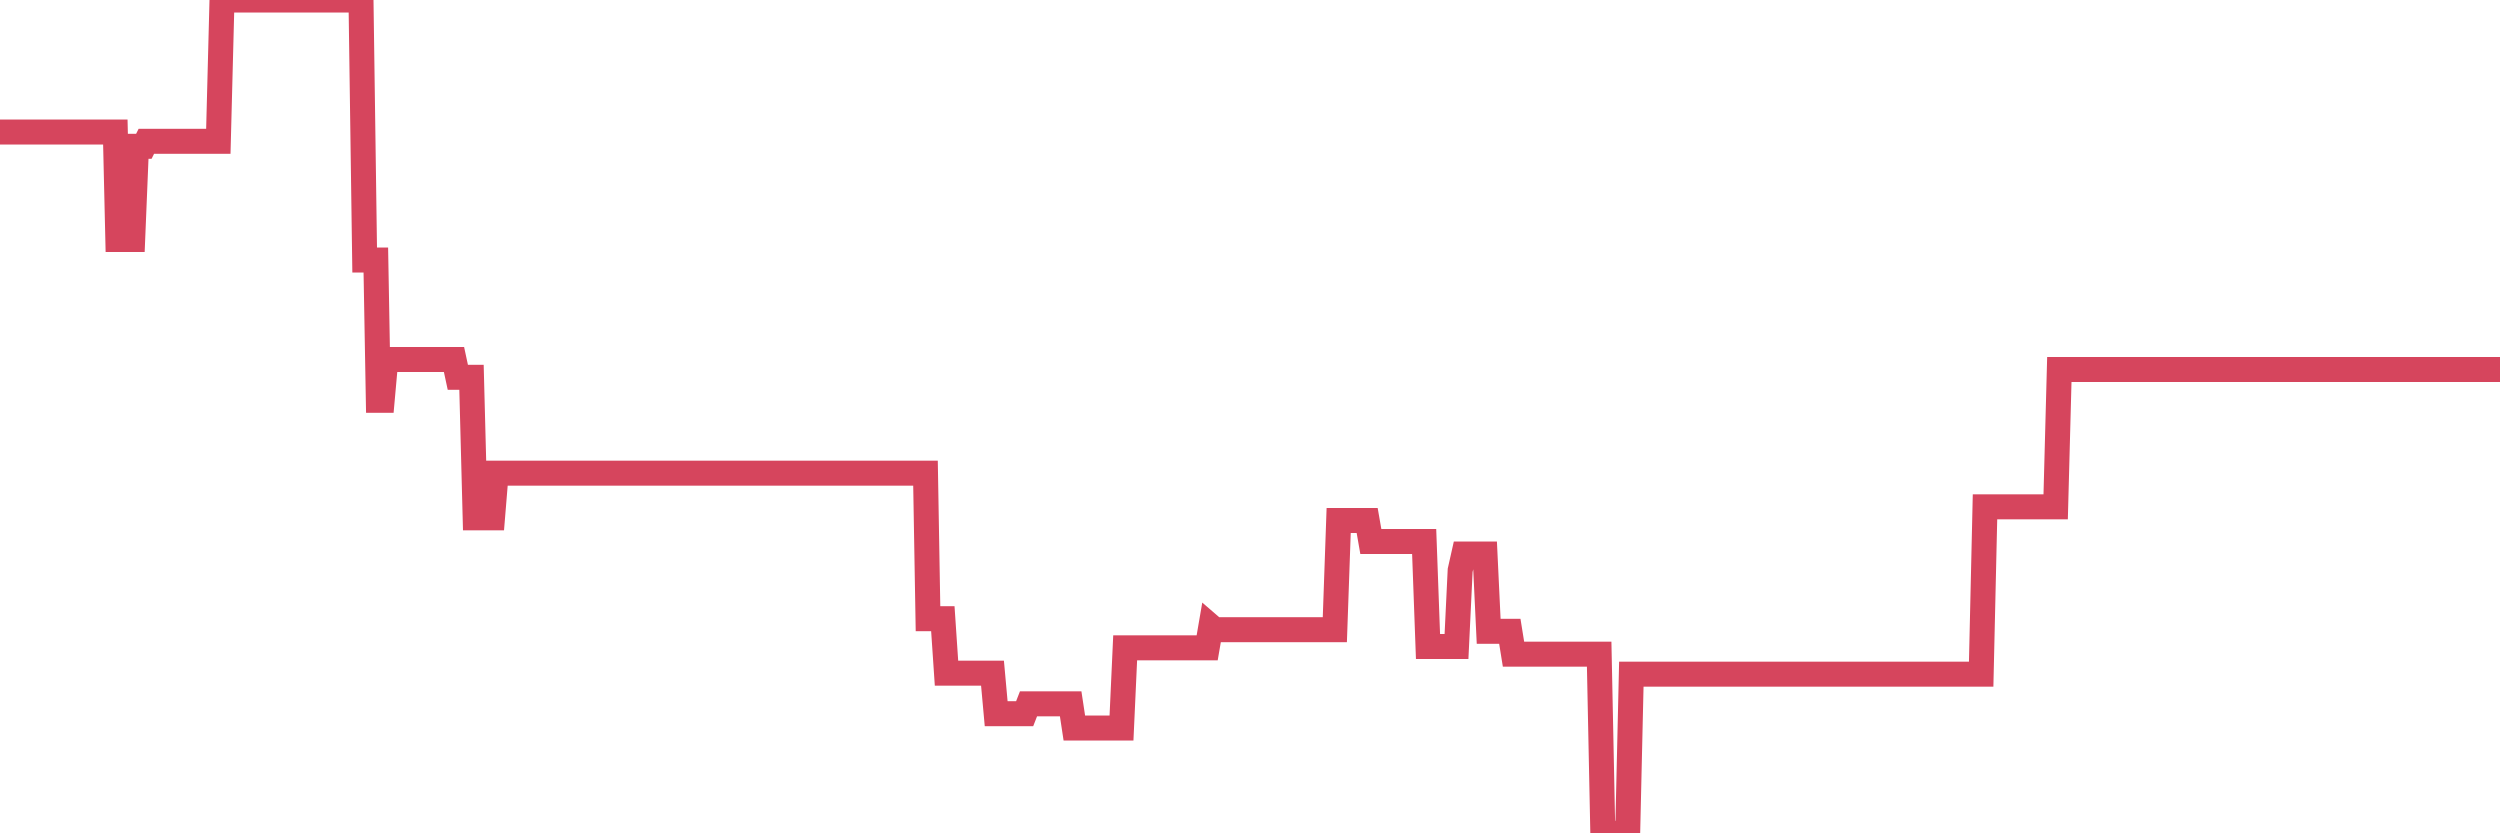 <?xml version="1.0"?><svg width="150px" height="50px" xmlns="http://www.w3.org/2000/svg" xmlns:xlink="http://www.w3.org/1999/xlink"> <polyline fill="none" stroke="#d6455d" stroke-width="1.5px" stroke-linecap="round" stroke-miterlimit="5" points="0.00,7.92 0.22,7.92 0.45,7.92 0.67,7.92 0.89,7.92 1.12,7.92 1.34,7.92 1.56,7.92 1.79,7.92 1.94,7.92 2.16,7.92 2.38,7.92 2.61,7.92 2.83,7.92 3.05,7.92 3.28,7.92 3.50,7.92 3.65,7.92 3.87,7.92 4.09,7.92 4.32,7.92 4.54,7.92 4.76,7.92 4.99,7.92 5.21,7.92 5.36,7.92 5.58,7.92 5.81,7.92 6.03,7.92 6.25,7.92 6.48,7.92 6.70,7.92 6.92,7.92 7.07,14.37 7.29,14.37 7.52,14.37 7.74,14.37 7.96,14.37 8.19,8.78 8.41,8.78 8.63,8.78 8.78,8.48 9.01,8.48 9.23,8.48 9.45,8.48 9.68,8.48 9.90,8.48 10.12,8.48 10.35,8.48 10.50,8.48 10.72,8.48 10.94,8.48 11.17,8.48 11.39,8.48 11.61,8.48 11.84,8.48 12.06,8.48 12.21,8.48 12.43,8.48 12.65,8.48 12.88,8.48 13.10,8.48 13.32,0.00 13.55,0.00 13.77,0.00 13.92,0.00 14.14,0.00 14.37,0.00 14.59,0.00 14.81,0.00 15.04,0.00 15.26,0.00 15.48,0.00 15.63,0.00 15.85,0.00 16.08,0.00 16.30,0.00 16.52,0.00 16.75,0.00 16.97,0.00 17.19,0.00 17.42,0.00 17.57,0.00 17.79,0.00 18.01,0.00 18.24,0.00 18.46,0.00 18.68,0.00 18.91,0.00 19.13,0.00 19.28,0.00 19.50,0.00 19.73,0.00 19.95,0.00 20.17,0.00 20.40,0.00 20.62,0.00 20.84,0.00 20.99,0.00 21.21,0.00 21.44,0.00 21.66,0.00 21.88,15.60 22.11,15.60 22.33,15.60 22.55,15.60 22.70,24.02 22.93,24.02 23.15,21.57 23.37,21.57 23.60,21.57 23.82,21.57 24.04,21.57 24.27,21.57 24.42,21.57 24.64,21.57 24.86,21.57 25.08,21.57 25.31,21.57 25.53,21.57 25.75,21.57 25.98,21.57 26.13,21.57 26.35,21.57 26.57,21.57 26.80,21.57 27.02,21.57 27.24,21.57 27.47,22.64 27.69,22.64 27.84,22.64 28.06,22.64 28.29,22.64 28.51,31.07 28.73,31.07 28.96,31.07 29.18,31.07 29.40,31.07 29.55,31.07 29.77,28.39 30.00,28.39 30.22,28.39 30.44,28.39 30.67,28.39 30.89,28.39 31.11,28.39 31.26,28.39 31.49,28.39 31.71,28.39 31.93,28.39 32.16,28.39 32.38,28.39 32.60,28.39 32.83,28.39 33.05,28.39 33.20,28.39 33.42,28.39 33.65,28.39 33.87,28.39 34.09,28.39 34.32,28.39 34.54,28.39 34.76,28.39 34.91,28.39 35.13,28.39 35.36,28.39 35.58,28.39 35.80,28.39 36.03,28.39 36.25,28.39 36.47,28.39 36.62,28.39 36.85,28.39 37.07,28.39 37.29,28.39 37.52,28.39 37.74,28.39 37.96,28.39 38.19,28.39 38.33,28.39 38.56,28.39 38.78,28.39 39.00,28.39 39.23,28.39 39.45,28.39 39.67,28.39 39.90,28.39 40.05,28.39 40.27,28.39 40.49,28.39 40.72,28.39 40.94,28.39 41.16,28.39 41.39,28.39 41.61,28.39 41.76,28.39 41.98,28.39 42.21,28.39 42.43,28.39 42.65,28.39 42.88,28.39 43.10,28.39 43.32,28.39 43.47,28.39 43.69,28.39 43.92,28.39 44.14,28.39 44.36,28.39 44.59,28.39 44.81,28.39 45.03,28.39 45.18,28.39 45.41,28.39 45.63,28.39 45.85,28.39 46.08,28.39 46.30,28.39 46.52,28.39 46.75,28.39 46.89,28.39 47.12,28.39 47.34,28.39 47.56,28.39 47.79,28.39 48.01,28.39 48.23,28.39 48.46,28.39 48.68,28.39 48.83,28.39 49.05,28.39 49.28,28.39 49.50,28.39 49.72,28.39 49.95,28.39 50.17,28.39 50.39,28.39 50.54,28.39 50.77,28.39 50.99,28.39 51.21,28.39 51.44,28.39 51.66,28.39 51.88,28.39 52.11,28.39 52.25,28.39 52.48,28.39 52.70,28.39 52.92,28.39 53.15,28.39 53.37,28.39 53.59,28.39 53.82,28.39 53.97,28.39 54.19,28.39 54.41,28.39 54.64,28.39 54.86,28.39 55.08,28.39 55.31,28.39 55.53,28.39 55.68,37.12 55.90,37.12 56.12,37.12 56.35,37.12 56.57,37.12 56.79,40.39 57.02,40.39 57.24,40.39 57.39,40.39 57.61,40.39 57.84,40.39 58.06,40.39 58.28,40.39 58.51,40.39 58.73,40.39 58.95,40.39 59.10,40.39 59.33,40.39 59.55,40.39 59.77,42.82 60.00,42.82 60.22,42.82 60.44,42.82 60.67,42.82 60.81,42.82 61.04,42.82 61.26,42.82 61.48,42.82 61.71,42.23 61.93,42.23 62.15,42.23 62.38,42.23 62.53,42.23 62.75,42.23 62.97,42.23 63.20,42.23 63.42,42.23 63.64,42.23 63.87,42.23 64.09,42.23 64.24,42.23 64.46,43.68 64.69,43.68 64.91,43.68 65.13,43.68 65.35,43.68 65.58,43.68 65.80,43.68 66.02,43.68 66.17,43.68 66.40,43.68 66.62,43.68 66.84,43.68 67.07,43.68 67.29,43.68 67.51,38.87 67.74,38.87 67.89,38.87 68.11,38.87 68.33,38.87 68.56,38.87 68.78,38.87 69.00,38.87 69.23,38.87 69.45,38.87 69.60,38.87 69.82,38.87 70.04,38.87 70.27,38.87 70.49,38.87 70.71,38.87 70.94,38.87 71.16,38.87 71.31,38.87 71.53,38.87 71.76,38.87 71.98,38.87 72.20,38.87 72.43,38.87 72.65,37.59 72.87,37.78 73.02,37.78 73.25,37.78 73.47,37.78 73.69,37.78 73.92,37.78 74.14,37.78 74.36,37.78 74.59,37.78 74.73,37.78 74.96,37.78 75.18,37.78 75.40,37.78 75.63,37.78 75.85,37.78 76.07,37.78 76.30,37.78 76.45,37.78 76.67,37.78 76.89,37.78 77.12,37.78 77.34,37.78 77.56,37.78 77.79,37.78 78.01,37.78 78.16,37.78 78.38,37.78 78.60,37.78 78.83,37.78 79.05,37.78 79.27,37.78 79.50,37.78 79.72,37.78 79.87,37.78 80.09,37.78 80.32,31.23 80.54,31.23 80.76,31.23 80.99,31.23 81.21,31.23 81.43,31.23 81.66,31.23 81.81,31.23 82.03,31.23 82.25,32.49 82.48,32.49 82.70,32.49 82.92,32.49 83.15,32.49 83.37,32.49 83.52,32.49 83.74,32.49 83.96,32.49 84.19,32.49 84.41,32.49 84.63,32.49 84.86,32.49 85.08,32.49 85.23,32.49 85.45,32.49 85.68,38.79 85.90,38.79 86.12,38.79 86.35,38.79 86.57,38.79 86.79,38.79 86.94,38.79 87.16,38.79 87.39,38.79 87.61,34.22 87.83,33.24 88.06,33.24 88.28,33.24 88.50,33.24 88.65,33.24 88.88,33.24 89.10,33.24 89.32,37.88 89.55,37.88 89.77,37.88 89.99,37.88 90.22,37.88 90.37,37.88 90.59,37.88 90.81,39.25 91.04,39.25 91.26,39.25 91.48,39.25 91.71,39.25 91.93,39.25 92.08,39.25 92.30,39.25 92.52,39.25 92.75,39.25 92.97,39.25 93.19,39.25 93.42,39.25 93.64,39.25 93.79,39.25 94.01,39.25 94.24,39.25 94.46,39.25 94.68,39.25 94.91,39.25 95.13,39.25 95.35,39.25 95.50,39.25 95.72,39.25 95.95,39.25 96.17,50.00 96.39,50.00 96.62,50.00 96.84,50.00 97.06,50.00 97.29,50.00 97.44,50.00 97.66,50.00 97.88,40.45 98.11,40.45 98.33,40.45 98.55,40.45 98.78,40.45 99.00,40.45 99.15,40.45 99.37,40.45 99.60,40.45 99.82,40.45 100.04,40.45 100.27,40.45 100.49,40.45 100.71,40.45 100.86,40.45 101.08,40.45 101.31,40.45 101.53,40.45 101.75,40.45 101.98,40.45 102.20,40.45 102.42,40.45 102.57,40.45 102.80,40.45 103.02,40.45 103.24,40.45 103.47,40.45 103.69,40.45 103.91,40.45 104.14,40.45 104.29,40.45 104.51,40.45 104.73,40.45 104.95,40.45 105.18,40.45 105.40,40.45 105.62,40.45 105.85,40.45 106.00,40.45 106.22,40.45 106.44,40.45 106.67,40.45 106.89,40.45 107.11,40.45 107.34,40.45 107.56,40.45 107.71,40.45 107.93,40.45 108.16,40.45 108.38,40.45 108.60,40.45 108.83,40.45 109.05,40.45 109.27,40.45 109.42,40.45 109.64,40.45 109.87,40.45 110.09,40.45 110.31,40.45 110.54,40.45 110.76,40.45 110.98,40.45 111.13,40.45 111.36,40.45 111.58,40.45 111.80,40.45 112.03,40.45 112.25,40.45 112.47,40.45 112.70,40.45 112.92,40.45 113.07,40.45 113.29,40.45 113.52,40.45 113.74,40.45 113.96,40.45 114.19,40.45 114.41,40.45 114.63,40.45 114.78,40.45 115.00,40.45 115.23,40.45 115.45,40.45 115.67,40.45 115.90,40.45 116.12,40.45 116.34,40.45 116.49,40.45 116.72,40.45 116.94,40.45 117.16,40.45 117.39,40.45 117.61,40.45 117.83,40.45 118.06,40.45 118.20,40.45 118.43,40.45 118.65,40.45 118.87,40.45 119.10,30.41 119.32,30.41 119.54,30.41 119.77,30.41 119.92,30.41 120.14,30.41 120.36,30.41 120.59,30.41 120.81,30.41 121.03,30.41 121.26,30.41 121.48,30.41 121.63,30.41 121.85,30.41 122.08,30.41 122.30,30.41 122.52,30.41 122.75,30.41 122.97,30.41 123.19,30.41 123.34,30.41 123.56,22.17 123.79,22.17 124.01,22.17 124.23,22.17 124.46,22.17 124.68,22.17 124.90,22.17 125.05,22.17 125.28,22.17 125.50,22.17 125.72,22.17 125.95,22.17 126.17,22.17 126.39,22.17 126.62,22.17 126.76,22.17 126.99,22.17 127.21,22.17 127.43,22.17 127.66,22.17 127.88,22.17 128.10,22.17 128.33,22.17 128.48,22.17 128.70,22.17 128.92,22.17 129.15,22.17 129.37,22.17 129.59,22.17 129.82,22.17 130.04,22.17 130.26,22.17 130.41,22.17 130.64,22.17 130.86,22.17 131.08,22.17 131.31,22.17 131.53,22.17 131.75,22.17 131.98,22.17 132.12,22.17 132.35,22.17 132.57,22.17 132.79,22.17 133.02,22.17 133.24,22.17 133.46,22.17 133.69,22.17 133.84,22.17 134.06,22.17 134.28,22.17 134.51,22.17 134.73,22.17 134.95,22.17 135.18,22.17 135.40,22.17 135.55,22.17 135.77,22.17 135.99,22.17 136.22,22.17 136.44,22.17 136.66,22.17 136.89,22.17 137.11,22.17 137.26,22.17 137.48,22.17 137.71,22.17 137.93,22.17 138.15,22.17 138.38,22.17 138.60,22.17 138.82,22.17 138.97,22.17 139.20,22.17 139.42,22.17 139.64,22.17 139.87,22.17 140.09,22.17 140.31,22.17 140.54,22.17 140.68,22.17 140.91,22.17 141.13,22.17 141.35,22.17 141.58,22.17 141.80,22.17 142.02,22.17 142.25,22.17 142.40,22.17 142.62,22.17 142.84,22.17 143.07,22.17 143.29,22.17 143.51,22.17 143.74,22.17 143.96,22.17 144.11,22.17 144.33,22.17 144.55,22.17 144.78,22.17 145.00,22.17 145.22,22.17 145.45,22.17 145.67,22.17 145.89,22.17 146.04,22.17 146.27,22.17 146.49,22.17 146.71,22.17 146.94,22.17 147.16,22.17 147.38,22.17 147.61,22.17 147.76,22.17 147.98,22.17 148.20,22.17 148.43,22.17 148.65,22.17 148.87,22.17 149.10,22.17 149.32,22.17 149.47,22.17 149.69,22.17 149.91,22.17 150.00,22.17 "/></svg>